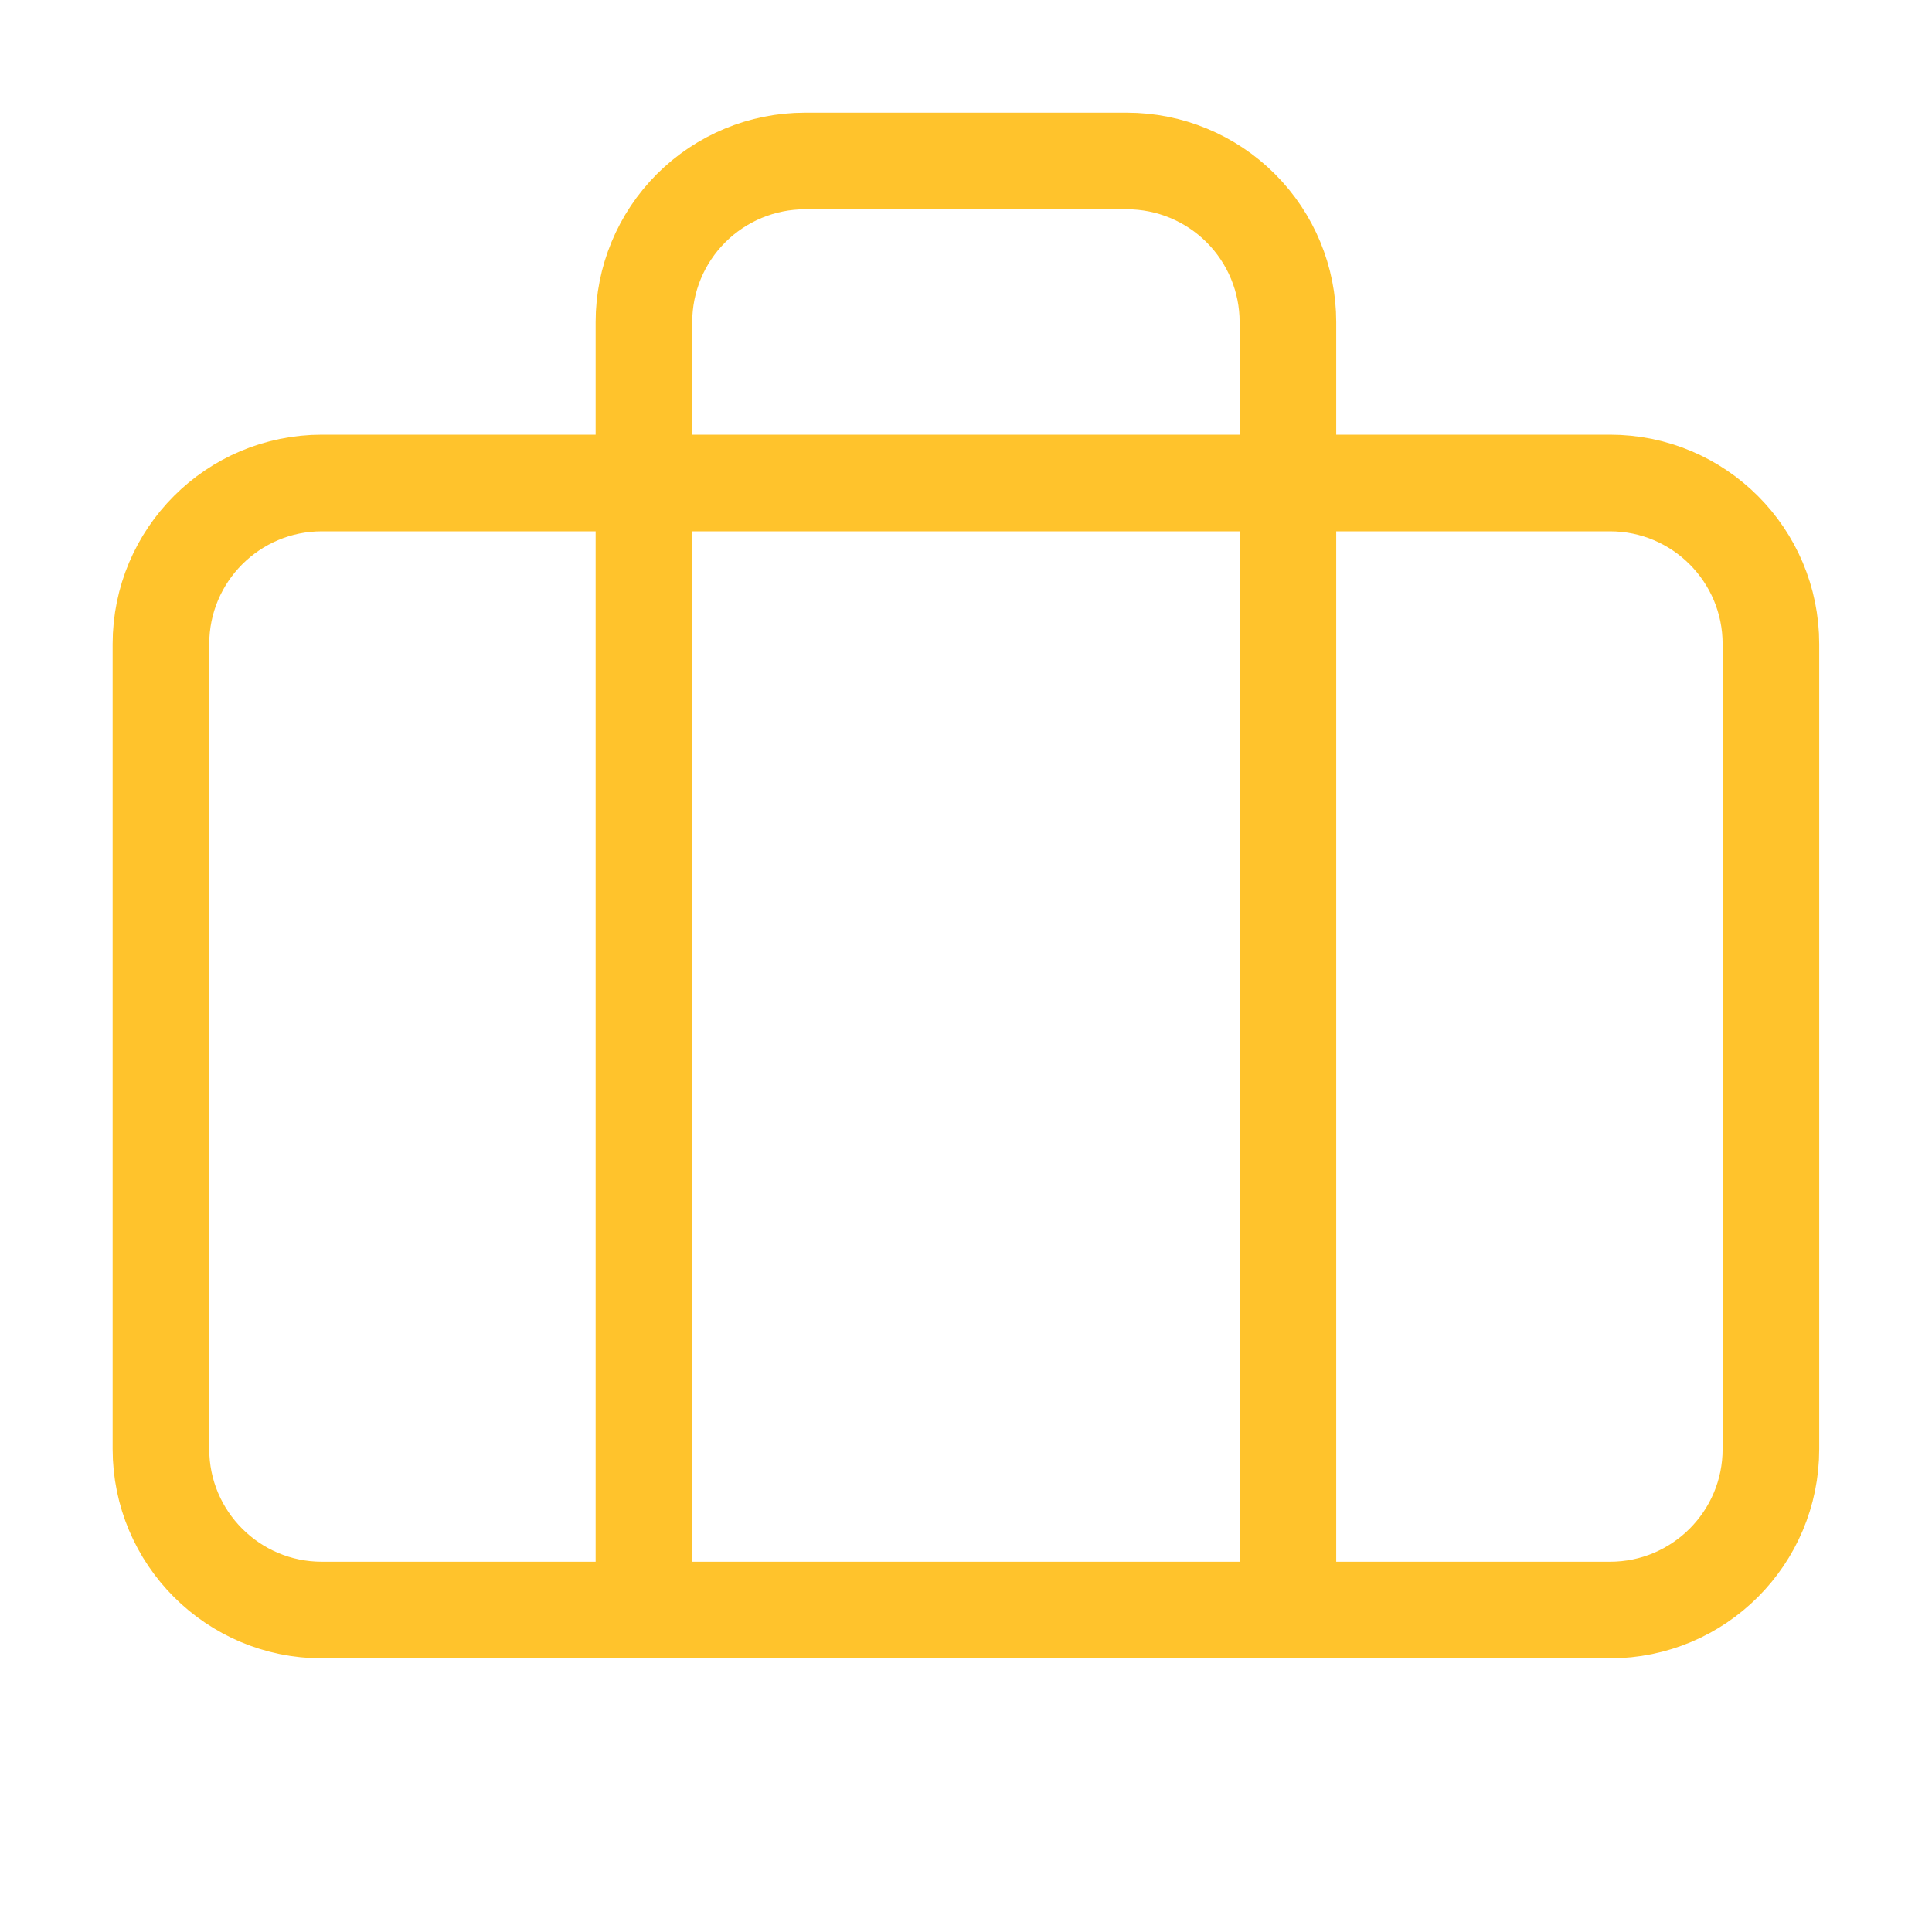 <svg width="40" height="40" viewBox="0 0 40 40" fill="none" xmlns="http://www.w3.org/2000/svg">
<path d="M26.665 33.334V6.667C26.665 5.783 26.314 4.935 25.689 4.31C25.064 3.685 24.216 3.333 23.332 3.333H16.665C15.781 3.333 14.934 3.685 14.308 4.31C13.683 4.935 13.332 5.783 13.332 6.667V33.334M6.665 10H33.332C35.173 10 36.665 11.492 36.665 13.334V30C36.665 31.841 35.173 33.334 33.332 33.334H6.665C4.824 33.334 3.332 31.841 3.332 30V13.334C3.332 11.492 4.824 10 6.665 10Z" stroke="#FFC32C" stroke-width="2" stroke-linecap="round" stroke-linejoin="round"/>
</svg>
